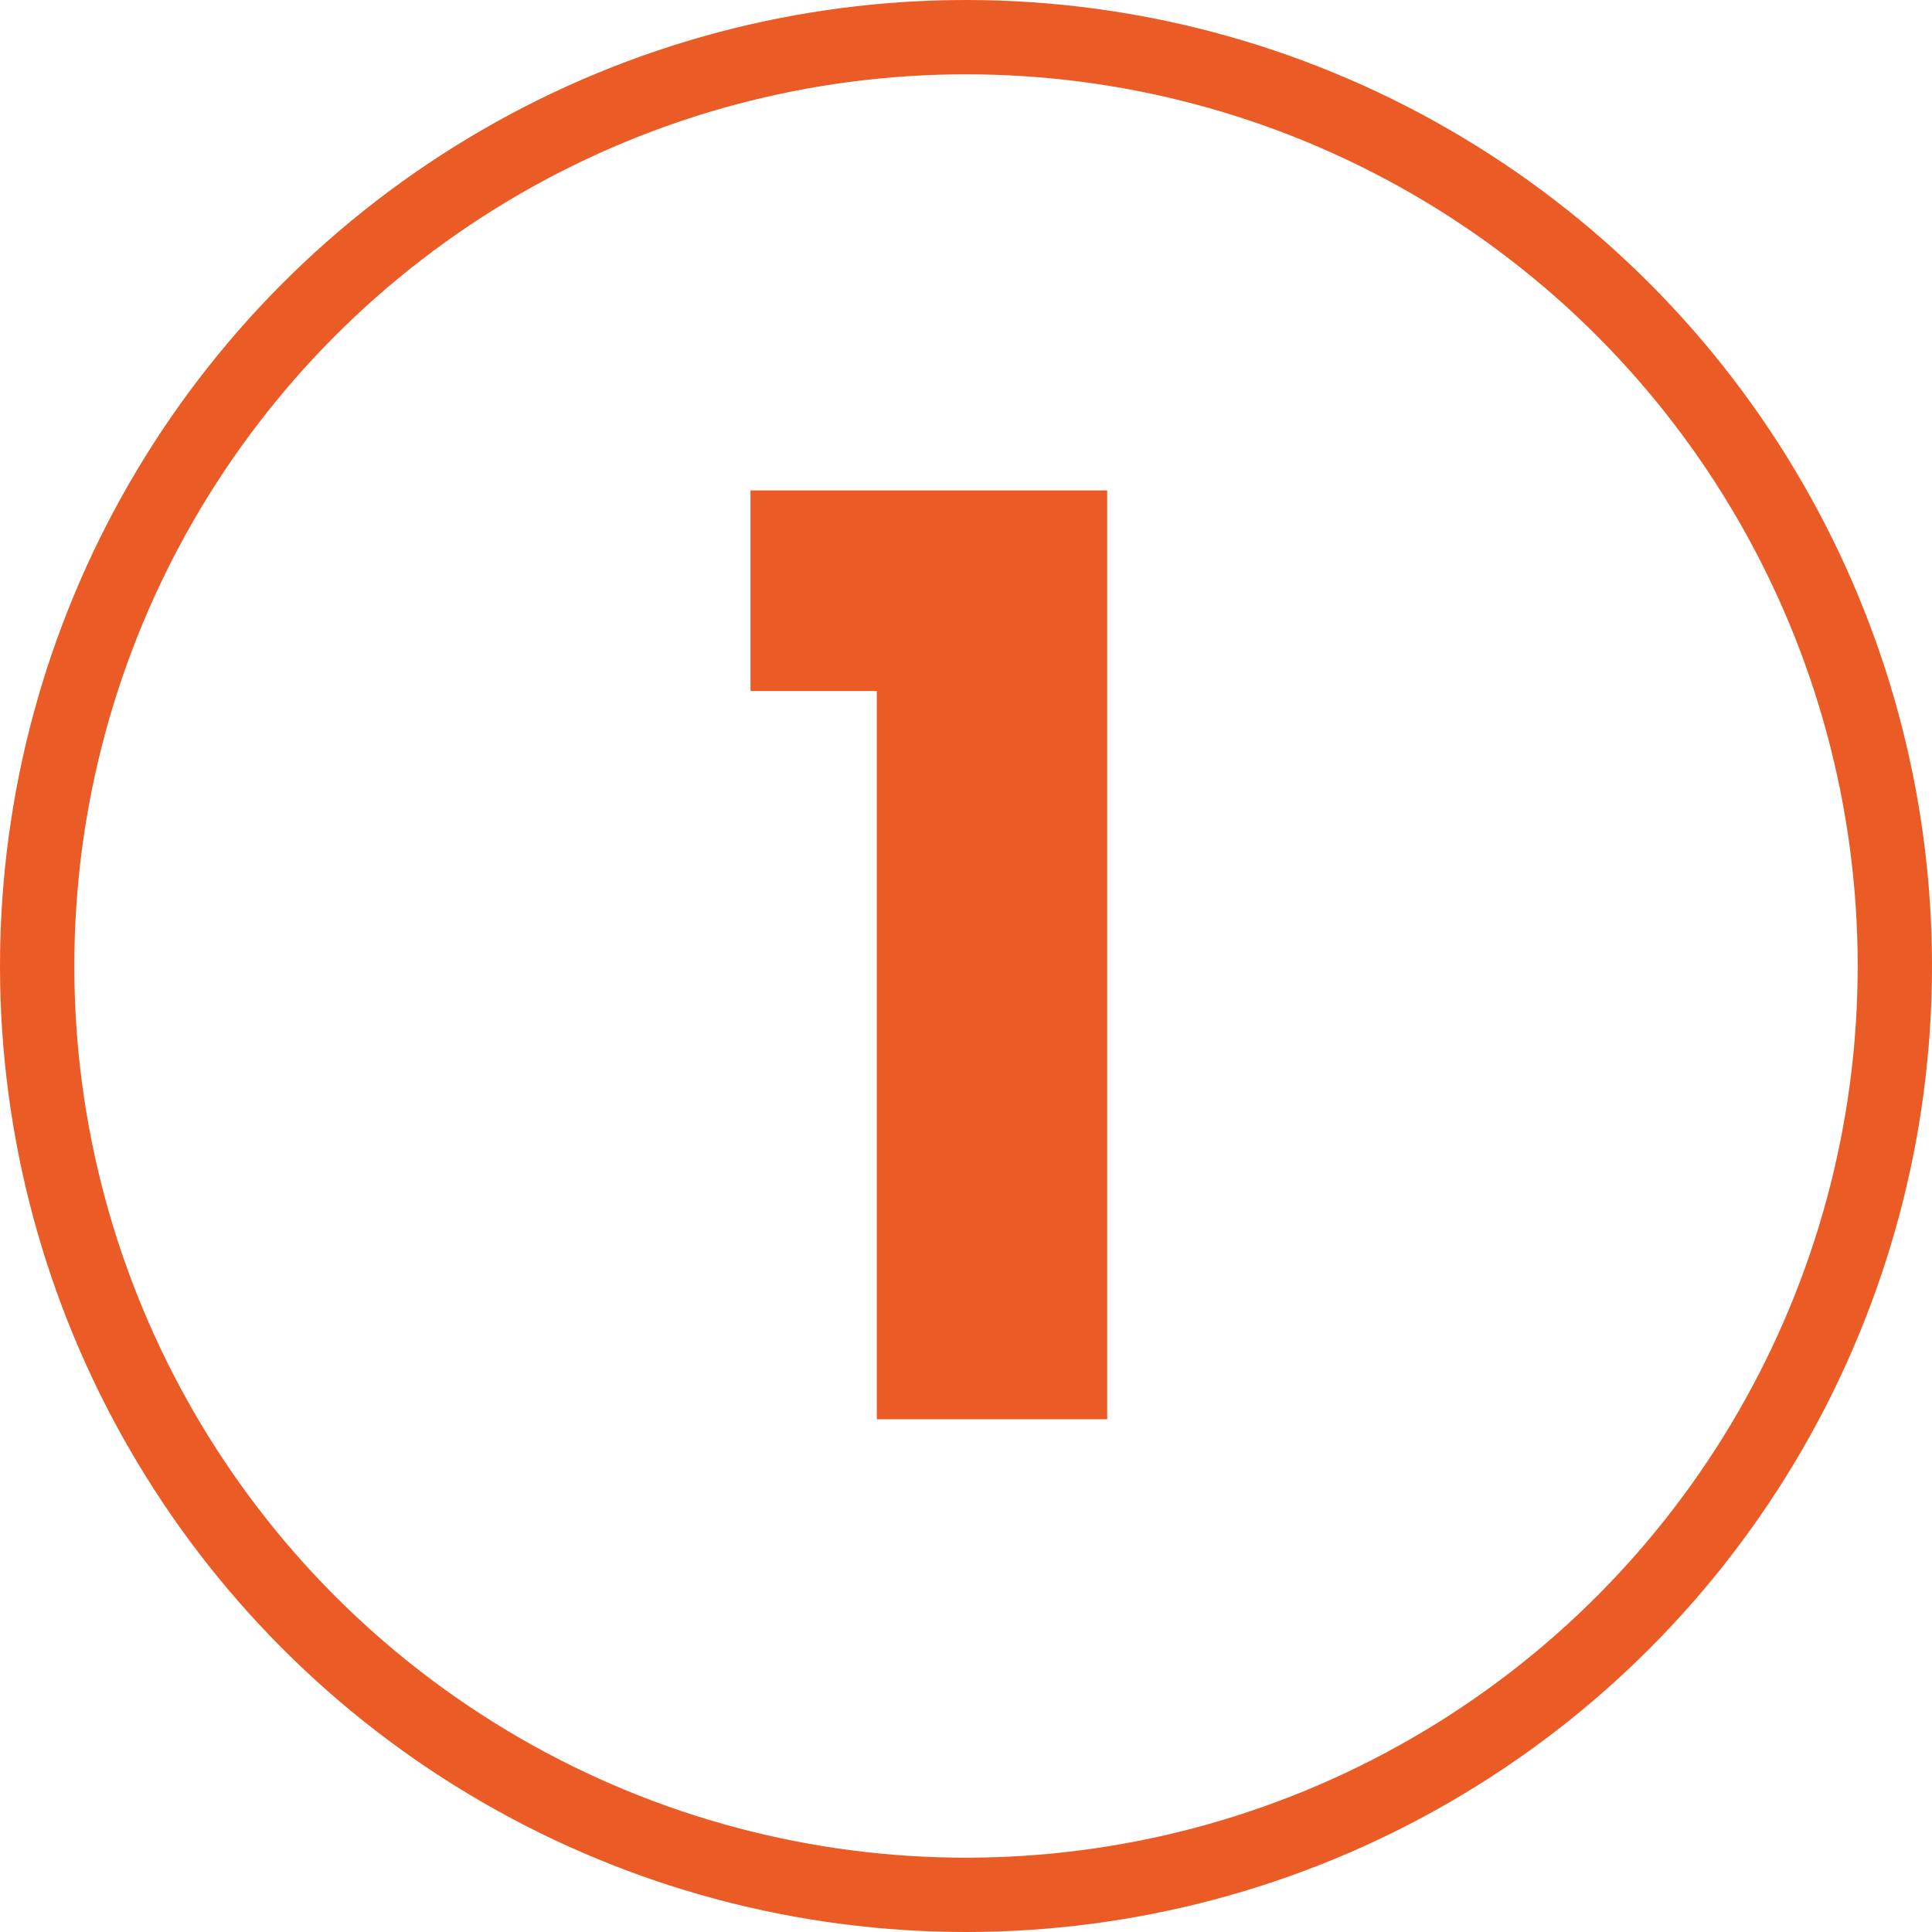 <?xml version="1.0" encoding="utf-8"?>
<!-- Generator: $$$/GeneralStr/196=Adobe Illustrator 27.6.0, SVG Export Plug-In . SVG Version: 6.00 Build 0)  -->
<svg version="1.1" id="Livello_1" xmlns="http://www.w3.org/2000/svg" xmlns:xlink="http://www.w3.org/1999/xlink" x="0px" y="0px"
	 viewBox="0 0 26 26" style="enable-background:new 0 0 26 26;" xml:space="preserve">
<style type="text/css">
	.st0{fill:none;}
	.st1{fill:none;stroke:#EB5B25;}
	.st2{fill:#EB5B25;}
</style>
<g id="notifica-lavora-con-noi-3" transform="translate(-1109.5 -238)">
	<g id="Ellisse_118" transform="translate(1109.5 238)">
		<circle class="st0" cx="13" cy="13" r="13"/>
		<circle class="st1" cx="13" cy="13" r="12.5"/>
	</g>
</g>
<g>
	<path class="st2" d="M10.1,9.3V6.6h4.8v12.5h-3.1V9.3H10.1z"/>
</g>
</svg>
